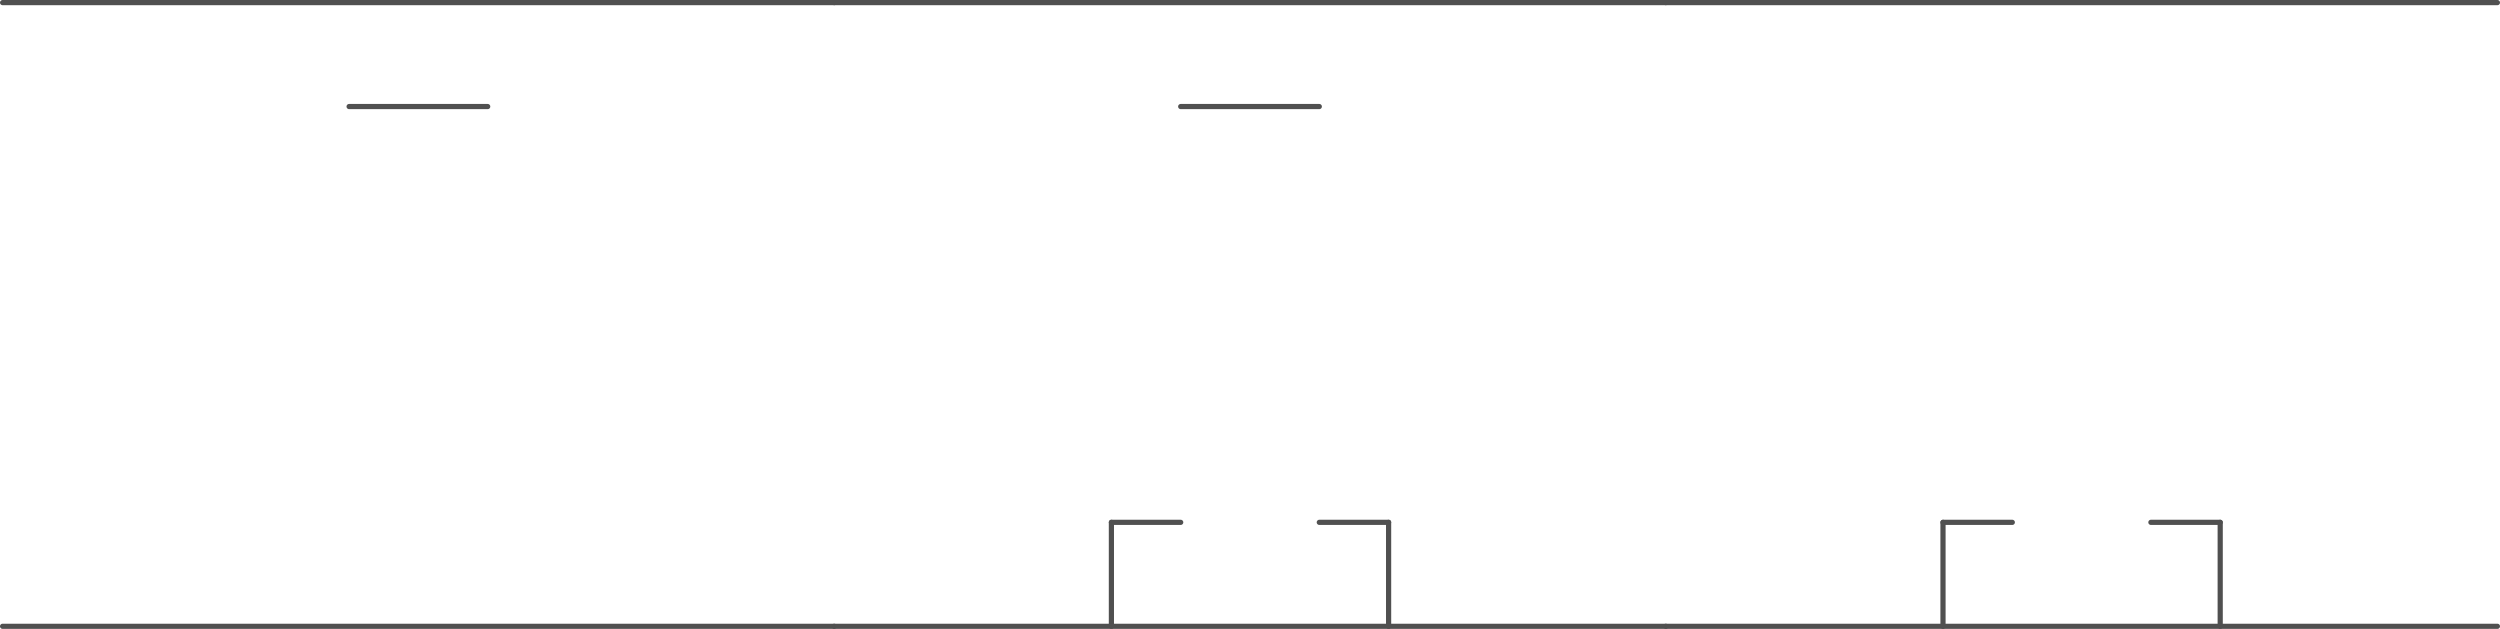 <svg xmlns="http://www.w3.org/2000/svg" preserveAspectRatio="none" viewBox="0 0 481 121" width="481" height="121" ><!-- Generated by Snap! - http://snap.berkeley.edu/ --><line x1="0.5" y1="0.5" x2="160.5" y2="0.5" style="stroke:rgb(80,80,80);stroke-opacity:1;stroke-width:1;stroke-linecap:round" /><line x1="0.5" y1="120.5" x2="160.5" y2="120.5" style="stroke:rgb(80,80,80);stroke-opacity:1;stroke-width:1;stroke-linecap:round" /><line x1="67.167" y1="20.5" x2="93.833" y2="20.5" style="stroke:rgb(80,80,80);stroke-opacity:1;stroke-width:1;stroke-linecap:round" /><line x1="320.5" y1="0.5" x2="480.5" y2="0.5" style="stroke:rgb(80,80,80);stroke-opacity:1;stroke-width:1;stroke-linecap:round" /><line x1="320.5" y1="120.5" x2="480.5" y2="120.5" style="stroke:rgb(80,80,80);stroke-opacity:1;stroke-width:1;stroke-linecap:round" /><line x1="373.833" y1="120.5" x2="373.833" y2="100.5" style="stroke:rgb(80,80,80);stroke-opacity:1;stroke-width:1;stroke-linecap:round" /><line x1="373.833" y1="100.5" x2="387.167" y2="100.5" style="stroke:rgb(80,80,80);stroke-opacity:1;stroke-width:1;stroke-linecap:round" /><line x1="413.833" y1="100.5" x2="427.167" y2="100.5" style="stroke:rgb(80,80,80);stroke-opacity:1;stroke-width:1;stroke-linecap:round" /><line x1="427.167" y1="100.5" x2="427.167" y2="120.5" style="stroke:rgb(80,80,80);stroke-opacity:1;stroke-width:1;stroke-linecap:round" /><line x1="160.5" y1="0.5" x2="320.5" y2="0.5" style="stroke:rgb(80,80,80);stroke-opacity:1;stroke-width:1;stroke-linecap:round" /><line x1="160.5" y1="120.5" x2="320.5" y2="120.5" style="stroke:rgb(80,80,80);stroke-opacity:1;stroke-width:1;stroke-linecap:round" /><line x1="227.167" y1="20.5" x2="253.833" y2="20.5" style="stroke:rgb(80,80,80);stroke-opacity:1;stroke-width:1;stroke-linecap:round" /><line x1="213.833" y1="120.5" x2="213.833" y2="100.5" style="stroke:rgb(80,80,80);stroke-opacity:1;stroke-width:1;stroke-linecap:round" /><line x1="213.833" y1="100.5" x2="227.167" y2="100.5" style="stroke:rgb(80,80,80);stroke-opacity:1;stroke-width:1;stroke-linecap:round" /><line x1="253.833" y1="100.5" x2="267.167" y2="100.5" style="stroke:rgb(80,80,80);stroke-opacity:1;stroke-width:1;stroke-linecap:round" /><line x1="267.167" y1="100.5" x2="267.167" y2="120.5" style="stroke:rgb(80,80,80);stroke-opacity:1;stroke-width:1;stroke-linecap:round" /></svg>